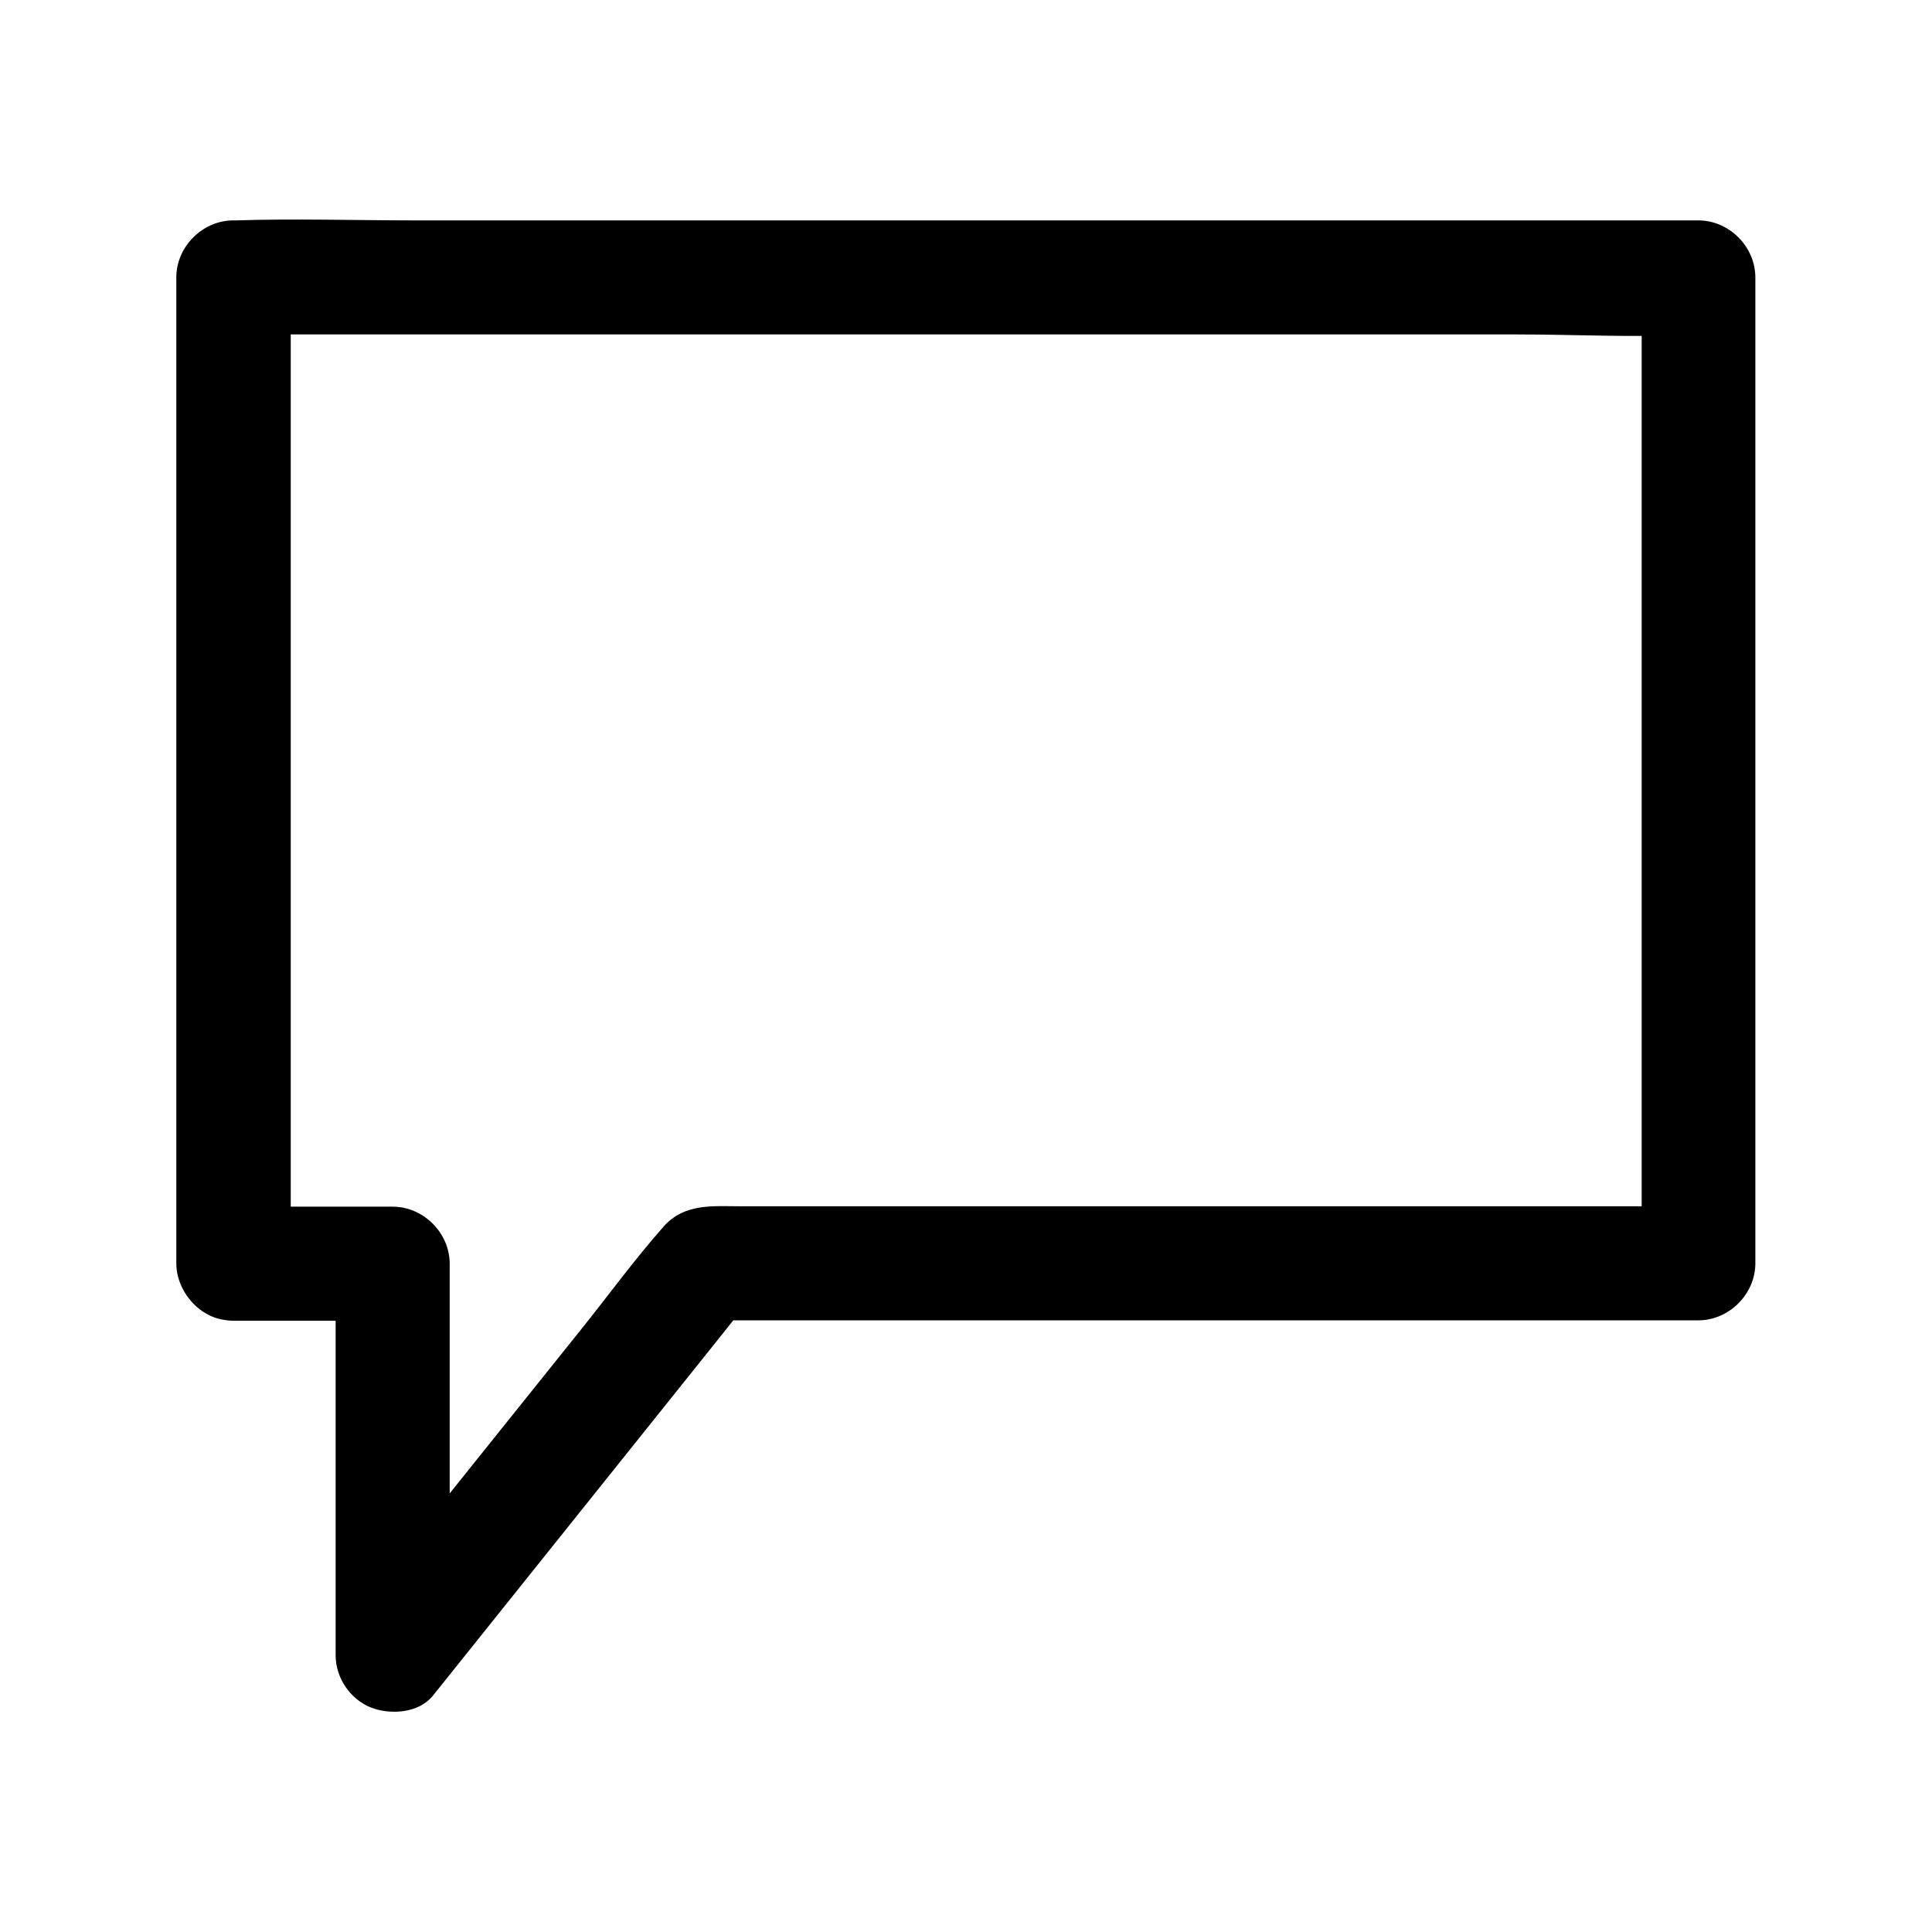 <?xml version="1.0" encoding="UTF-8"?>
<!-- Uploaded to: SVG Repo, www.svgrepo.com, Generator: SVG Repo Mixer Tools -->
<svg fill="#000000" width="800px" height="800px" version="1.1" viewBox="144 144 512 512" xmlns="http://www.w3.org/2000/svg">
 <path d="m221.05 478.79v-88.469-140.46-32.344l-15.113 15.113h38.691 92.398 112.35 96.73c15.719 0 31.641 0.906 47.359 0h0.707c-5.039-5.039-10.078-10.078-15.113-15.113v88.469 140.46 32.344c5.039-5.039 10.078-10.078 15.113-15.113h-55.418-111.75-86.453c-7.457 0-15.113-0.906-20.656 5.34-7.758 8.766-14.711 18.34-22.066 27.508-19.75 24.586-39.398 49.172-59.148 73.859-0.402 0.504-0.805 1.008-1.309 1.613 8.566 3.527 17.23 7.152 25.797 10.68v-90.988-12.797c0-8.16-6.953-15.113-15.113-15.113h-42.117c-7.859 0-15.516 6.953-15.113 15.113 0.402 8.16 6.648 15.113 15.113 15.113h42.117c-5.039-5.039-10.078-10.078-15.113-15.113v90.988 12.797c0 5.945 3.828 11.586 9.27 13.805 5.141 2.016 12.695 1.613 16.523-3.125 24.285-30.328 48.465-60.559 72.75-90.887 3.426-4.332 6.953-8.664 10.379-13-3.527 1.512-7.152 2.922-10.68 4.434h88.871 141.57 32.445c8.16 0 15.113-6.953 15.113-15.113v-88.469-140.46-32.344c0-8.16-6.953-15.113-15.113-15.113h-38.691-92.398-112.35-96.73c-15.719 0-31.539-0.504-47.359 0h-0.707c-8.16 0-15.113 6.953-15.113 15.113v88.469 140.46 32.344c0 7.859 6.953 15.516 15.113 15.113 8.258-0.402 15.211-6.648 15.211-15.113z"/>
</svg>
